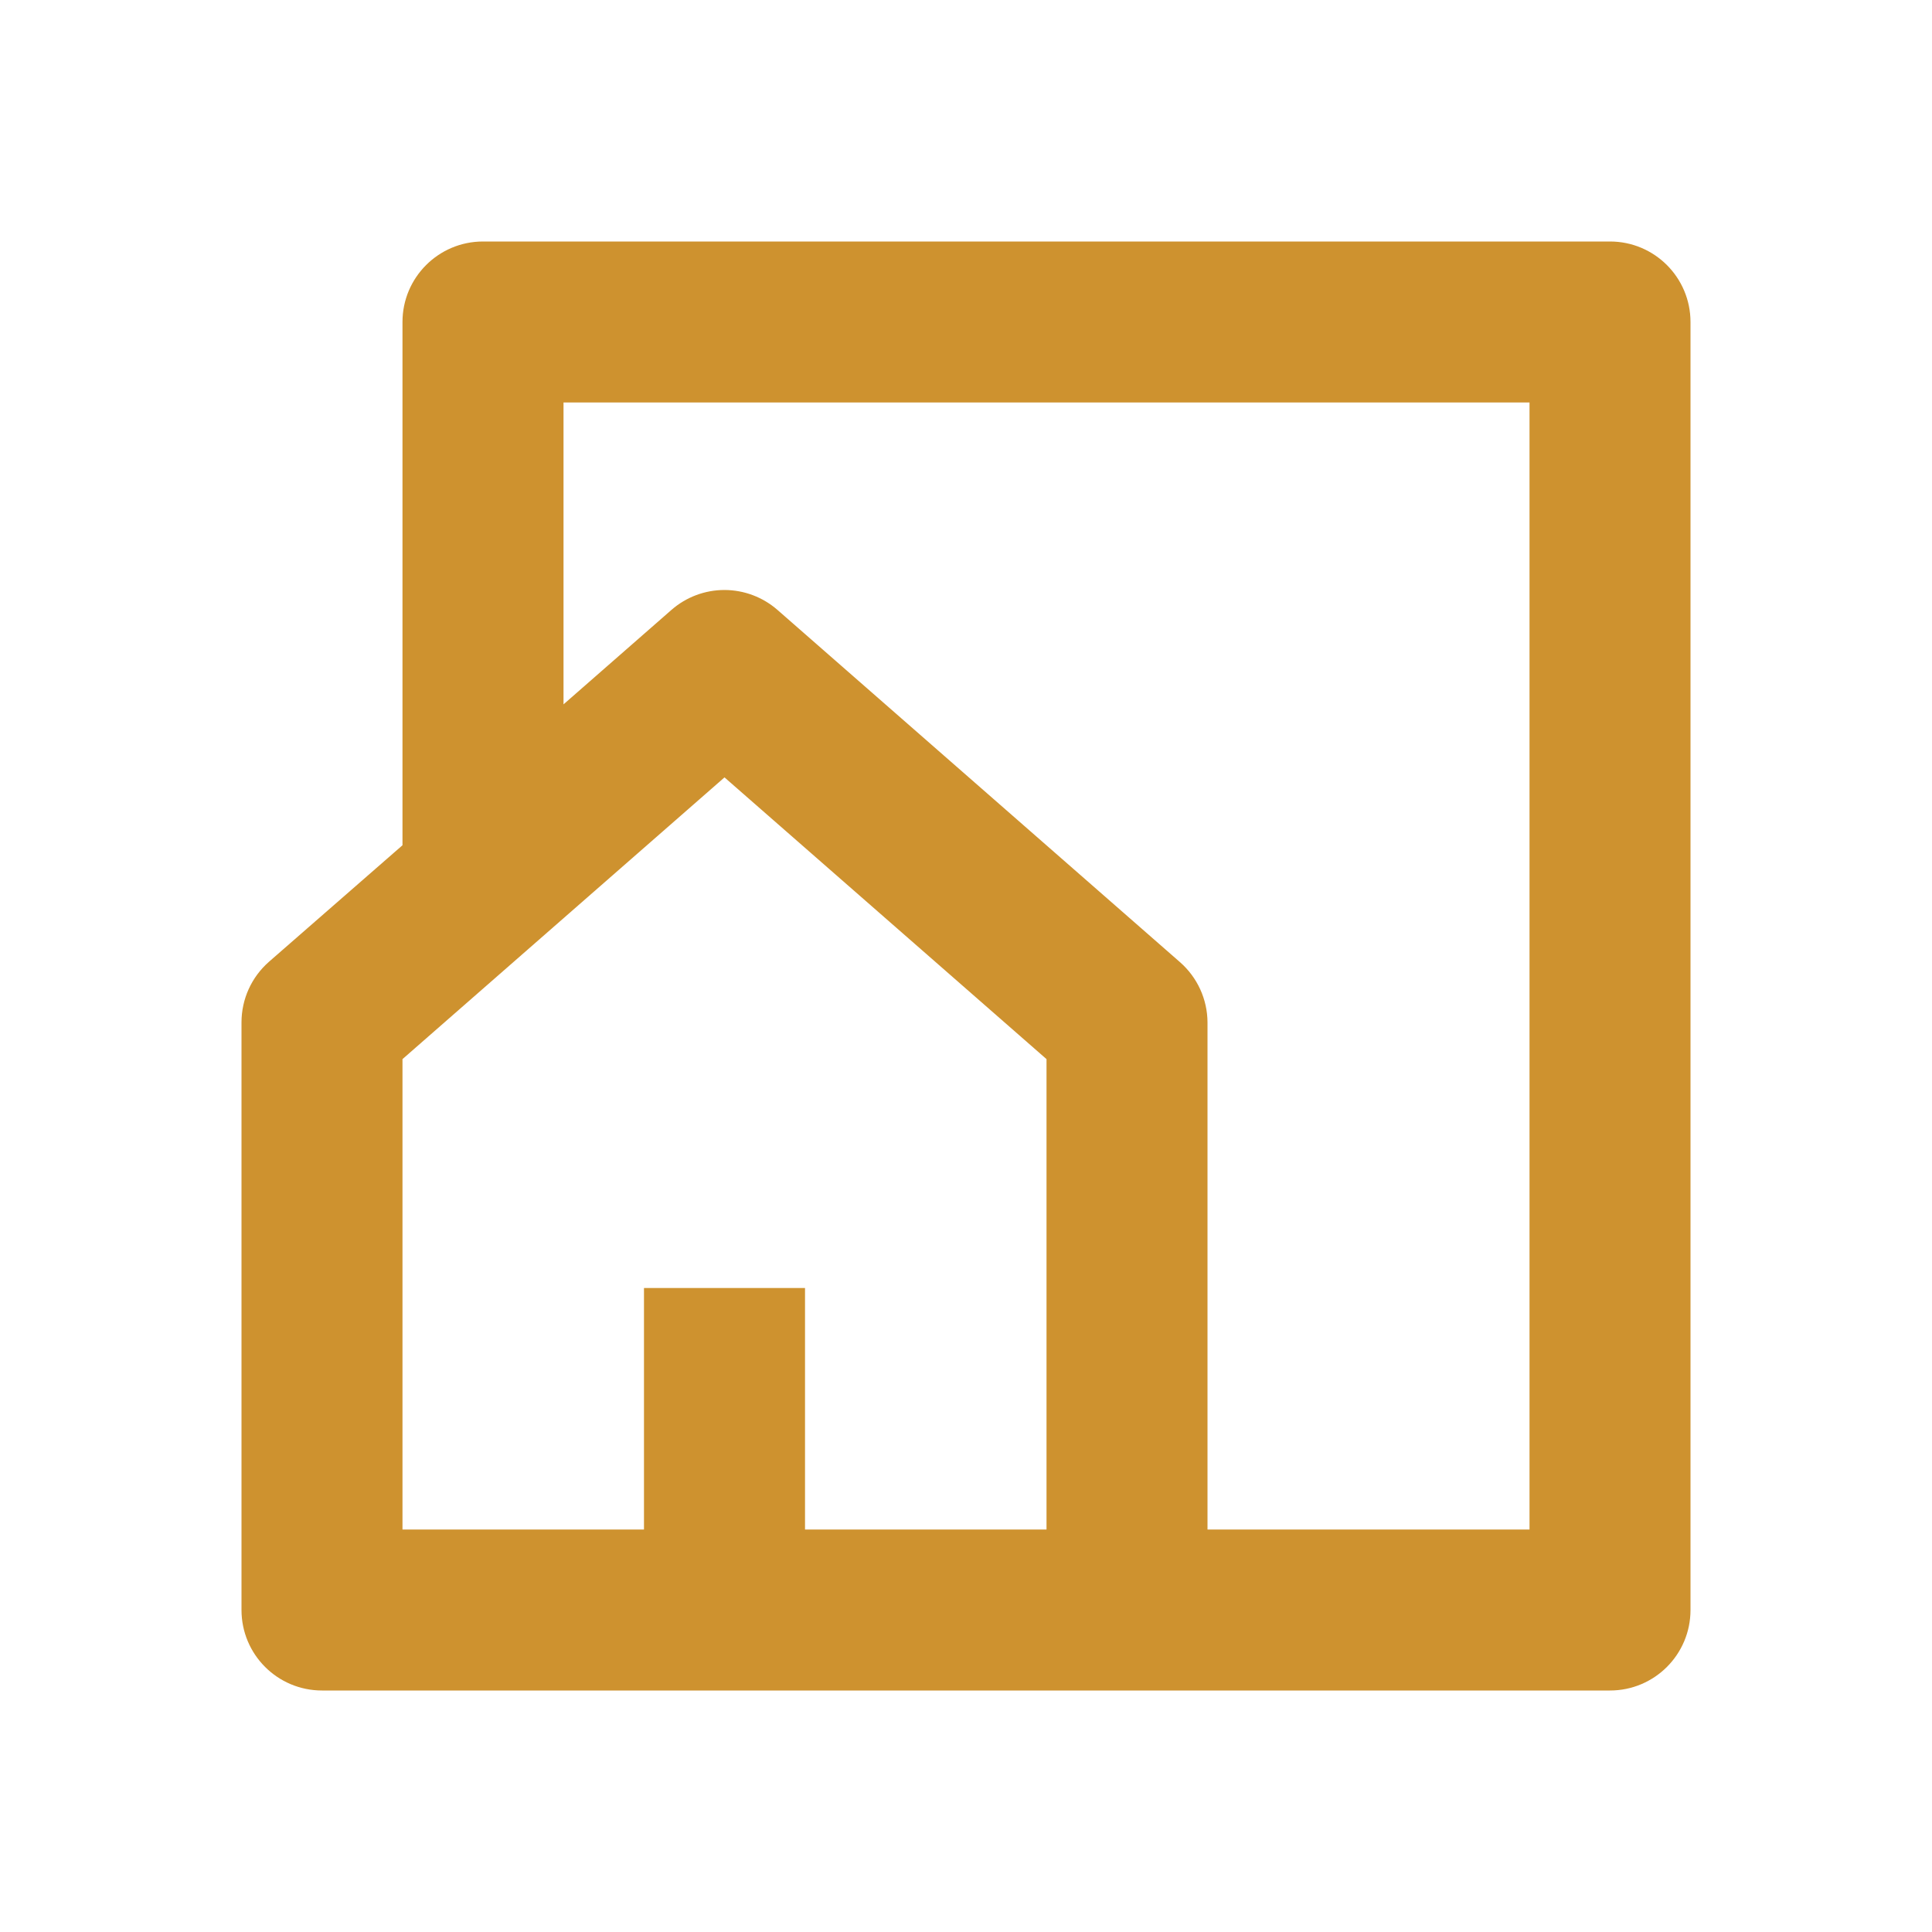 <svg width="40" height="40" viewBox="0 0 40 40" fill="none" xmlns="http://www.w3.org/2000/svg">
<path d="M33.333 35H6.667C5.746 35 5 34.254 5 33.333V21.167C5 20.686 5.207 20.23 5.568 19.913L8.333 17.5V6.667C8.333 5.746 9.08 5 10 5H33.333C34.254 5 35 5.746 35 6.667V33.333C35 34.254 34.254 35 33.333 35ZM15 12.215C15.403 12.216 15.793 12.362 16.097 12.628L24.43 19.92C24.79 20.235 24.998 20.689 25 21.167V31.667H31.667V8.333H11.667V14.583L13.902 12.627C14.206 12.361 14.596 12.215 15 12.215ZM13.333 26.667H16.667V31.667H21.667V21.928L15 16.095L8.333 21.928V31.667H13.333V26.667Z" fill="#CE922F"/>
</svg>
